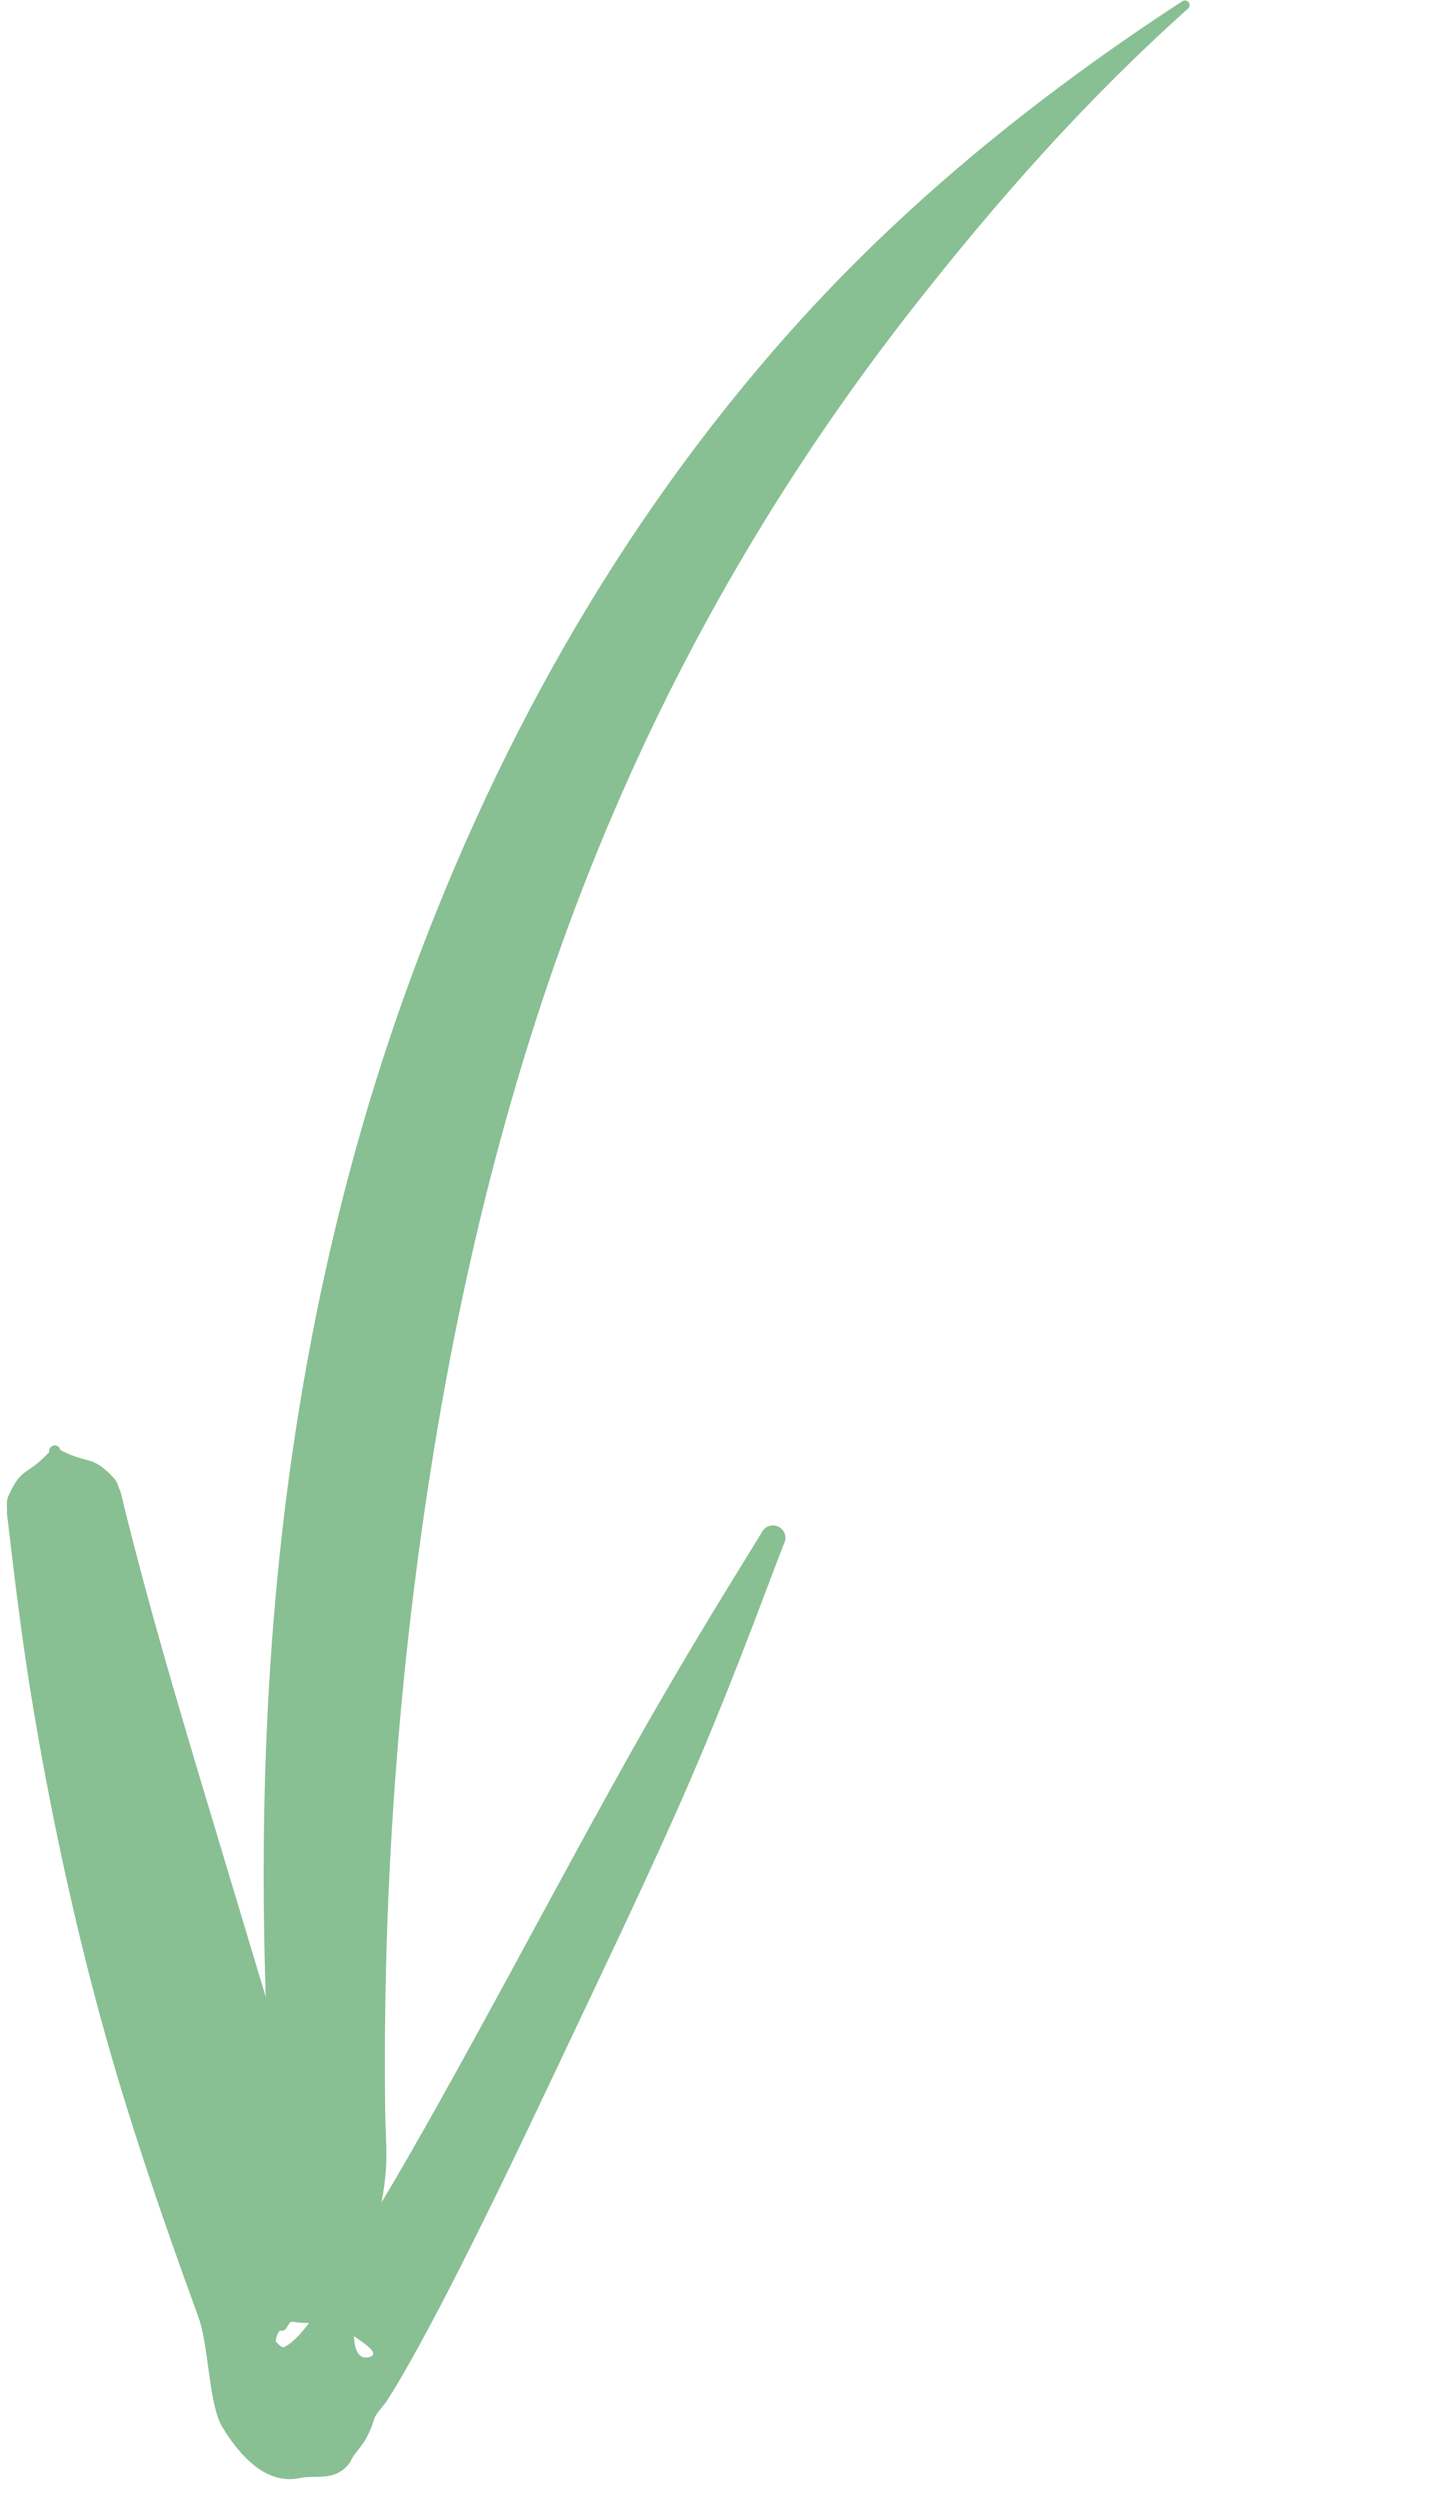<?xml version="1.0" encoding="UTF-8"?> <svg xmlns="http://www.w3.org/2000/svg" width="234" height="408" viewBox="0 0 234 408" fill="none"> <path fill-rule="evenodd" clip-rule="evenodd" d="M55.858 369.624C59.333 367.328 58.577 369.718 60.947 366.289C61.349 365.702 61.27 364.996 61.403 364.292C62.04 360.932 62.749 357.818 63.002 354.407C63.241 351.162 62.933 347.909 62.898 344.657C62.45 308.161 65.114 271.689 70.977 236.02C76.862 200.204 86.135 165.293 100.405 132.151C112.949 103.028 129.214 75.498 149.687 49.487C162.809 32.814 177.058 16.567 193.952 1.447C194.29 1.19 194.354 0.712 194.099 0.375C193.845 0.039 193.359 -0.025 193.02 0.228C168.617 16.141 147.235 33.75 129.283 53.845C100.46 86.111 80.037 123.376 65.952 162.81C57.461 186.596 51.521 211.356 47.837 236.549C42.41 273.677 42.01 311.789 44.613 349.558C44.727 351.223 44.703 352.908 44.993 354.556C45.696 358.563 46.662 362.28 48.205 366.042C48.396 366.503 48.485 366.901 48.851 367.246C51.809 370.029 50.537 368.051 54.226 369.752C54.259 370.2 54.653 370.537 55.105 370.505C55.556 370.464 55.891 370.072 55.858 369.624Z" fill="#88BF93"></path> <path fill-rule="evenodd" clip-rule="evenodd" d="M57.31 368.136C49.909 348.122 43.814 327.453 37.626 306.844C31.286 285.724 24.817 264.746 19.697 243.591C19.313 242.797 19.189 241.931 18.578 241.294C14.839 237.39 14.654 239.22 9.85 236.74C9.76 236.238 9.284 235.905 8.782 235.996C8.281 236.087 7.95 236.562 8.039 237.064C4.38 241.052 3.545 239.356 1.344 244.3C0.957 245.169 1.211 246.1 1.134 247.051C2.373 257.747 3.666 268.437 5.474 279.154C8.168 295.114 11.528 311.016 15.695 326.722C20.343 344.239 26.233 361.38 32.383 378.262C34.115 382.858 34.041 392.517 36.306 396.26C39.594 401.704 43.929 405.657 48.909 404.586C51.581 404.009 54.854 405.272 57.21 401.964C58.01 399.917 59.616 399.653 61.091 394.981C61.424 393.925 62.498 393.04 63.294 391.798C69.194 382.574 79.307 362.309 89.938 339.763C98.182 322.285 107.2 303.675 114.002 287.63C121.006 271.107 125.806 257.56 128.043 251.986C128.543 250.982 128.134 249.764 127.133 249.261C126.131 248.763 124.908 249.166 124.409 250.17C121.294 255.303 113.601 267.45 104.743 283.061C91.127 307.064 74.741 338.898 61.627 360.726C60.084 363.291 58.65 365.79 57.31 368.136ZM57.775 381.417C57.929 383.698 58.535 385.234 60.221 384.848C62.158 384.411 59.772 382.715 57.775 381.417ZM50.47 379.252C49.631 379.264 48.749 379.235 47.824 379.067C46.95 378.908 47.016 380.698 45.891 380.535C45.42 380.4 45.133 381.62 44.984 382.231C45.258 382.441 45.916 383.5 46.569 383.125C47.845 382.399 49.126 381.062 50.47 379.252Z" fill="#88BF93"></path> </svg> 